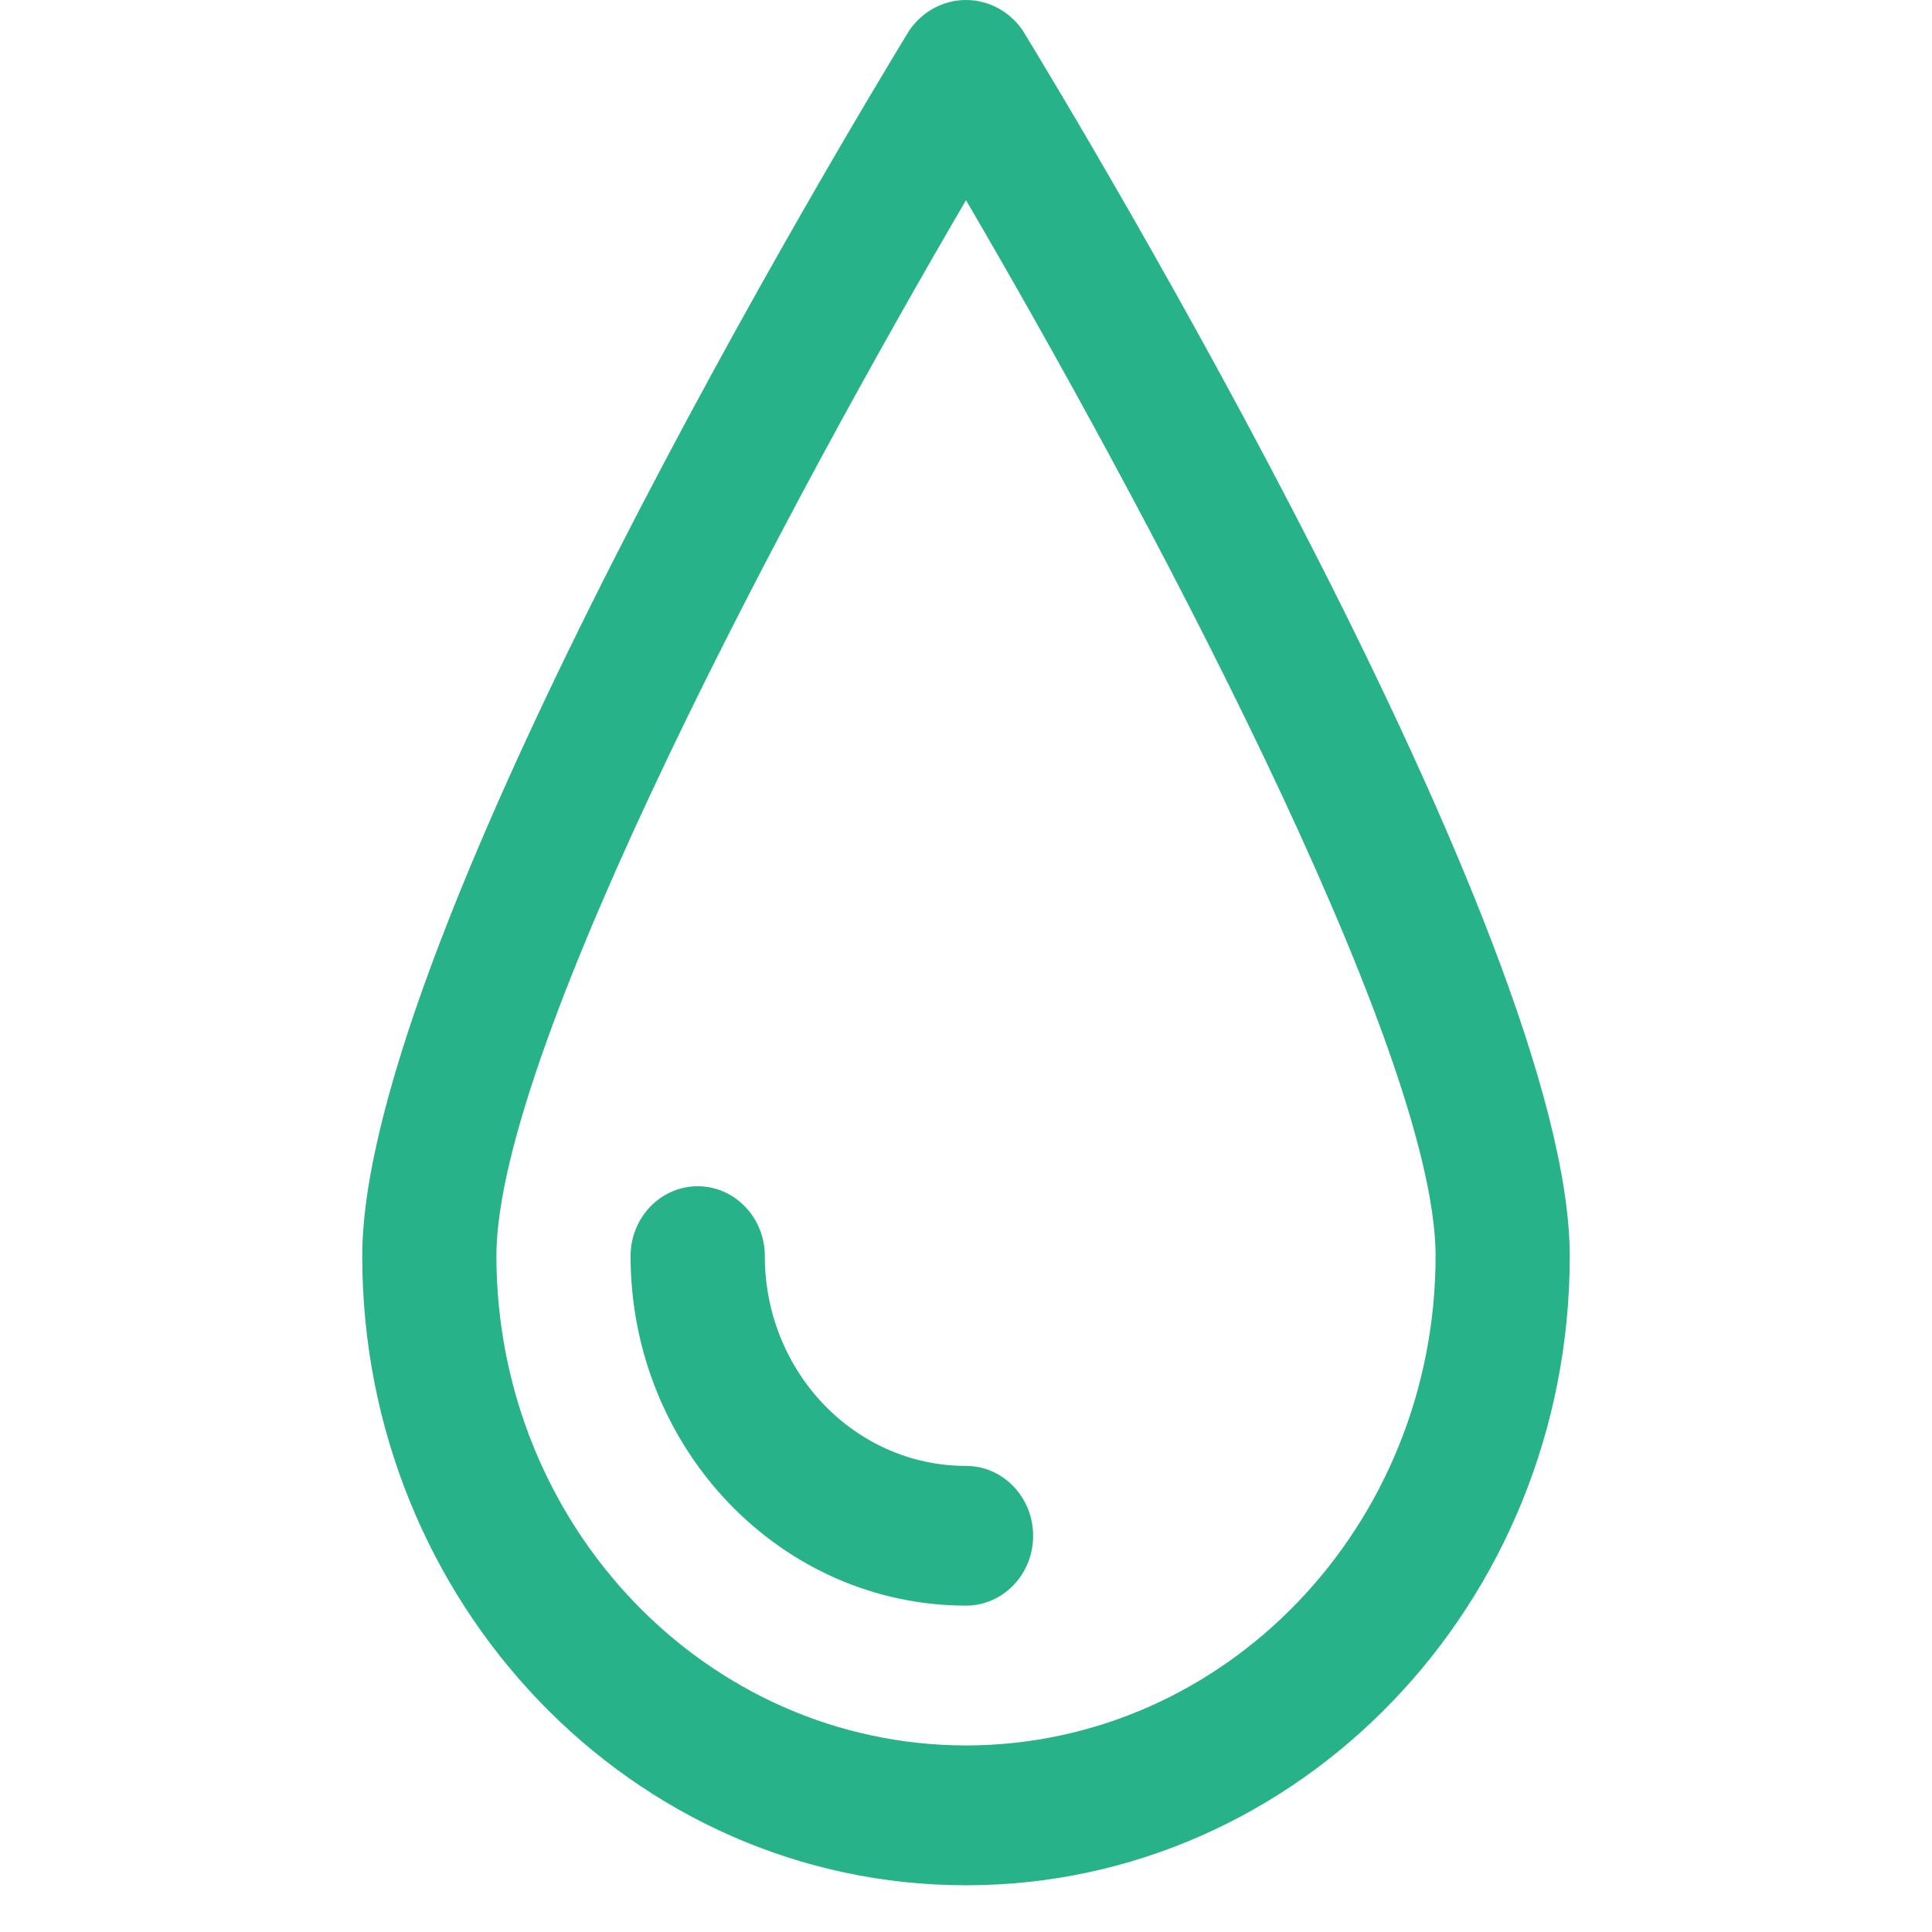 <svg width="16" height="16" viewBox="0 0 16 16" fill="none" xmlns="http://www.w3.org/2000/svg">
<path fill-rule="evenodd" clip-rule="evenodd" d="M3 10.403C3 7.753 7.067 1.011 7.531 0.251C7.64 0.093 7.814 0 8 0C8.186 0 8.36 0.093 8.469 0.251C8.933 1.011 13 7.753 13 10.403C13 13.28 10.761 15.613 8 15.613C5.239 15.613 3 13.28 3 10.403ZM4.111 10.403C4.114 12.64 5.853 14.453 8 14.455C10.147 14.453 11.886 12.64 11.889 10.403C11.889 8.663 9.403 4.055 8 1.658C6.597 4.055 4.111 8.662 4.111 10.403ZM5.778 9.824C6.085 9.824 6.334 10.083 6.334 10.403C6.334 11.362 7.08 12.14 8 12.14C8.307 12.14 8.556 12.399 8.556 12.719C8.556 13.038 8.307 13.297 8 13.297C6.467 13.296 5.224 12.001 5.222 10.403C5.222 10.083 5.471 9.824 5.778 9.824Z" fill="#28B289"/>
</svg>

